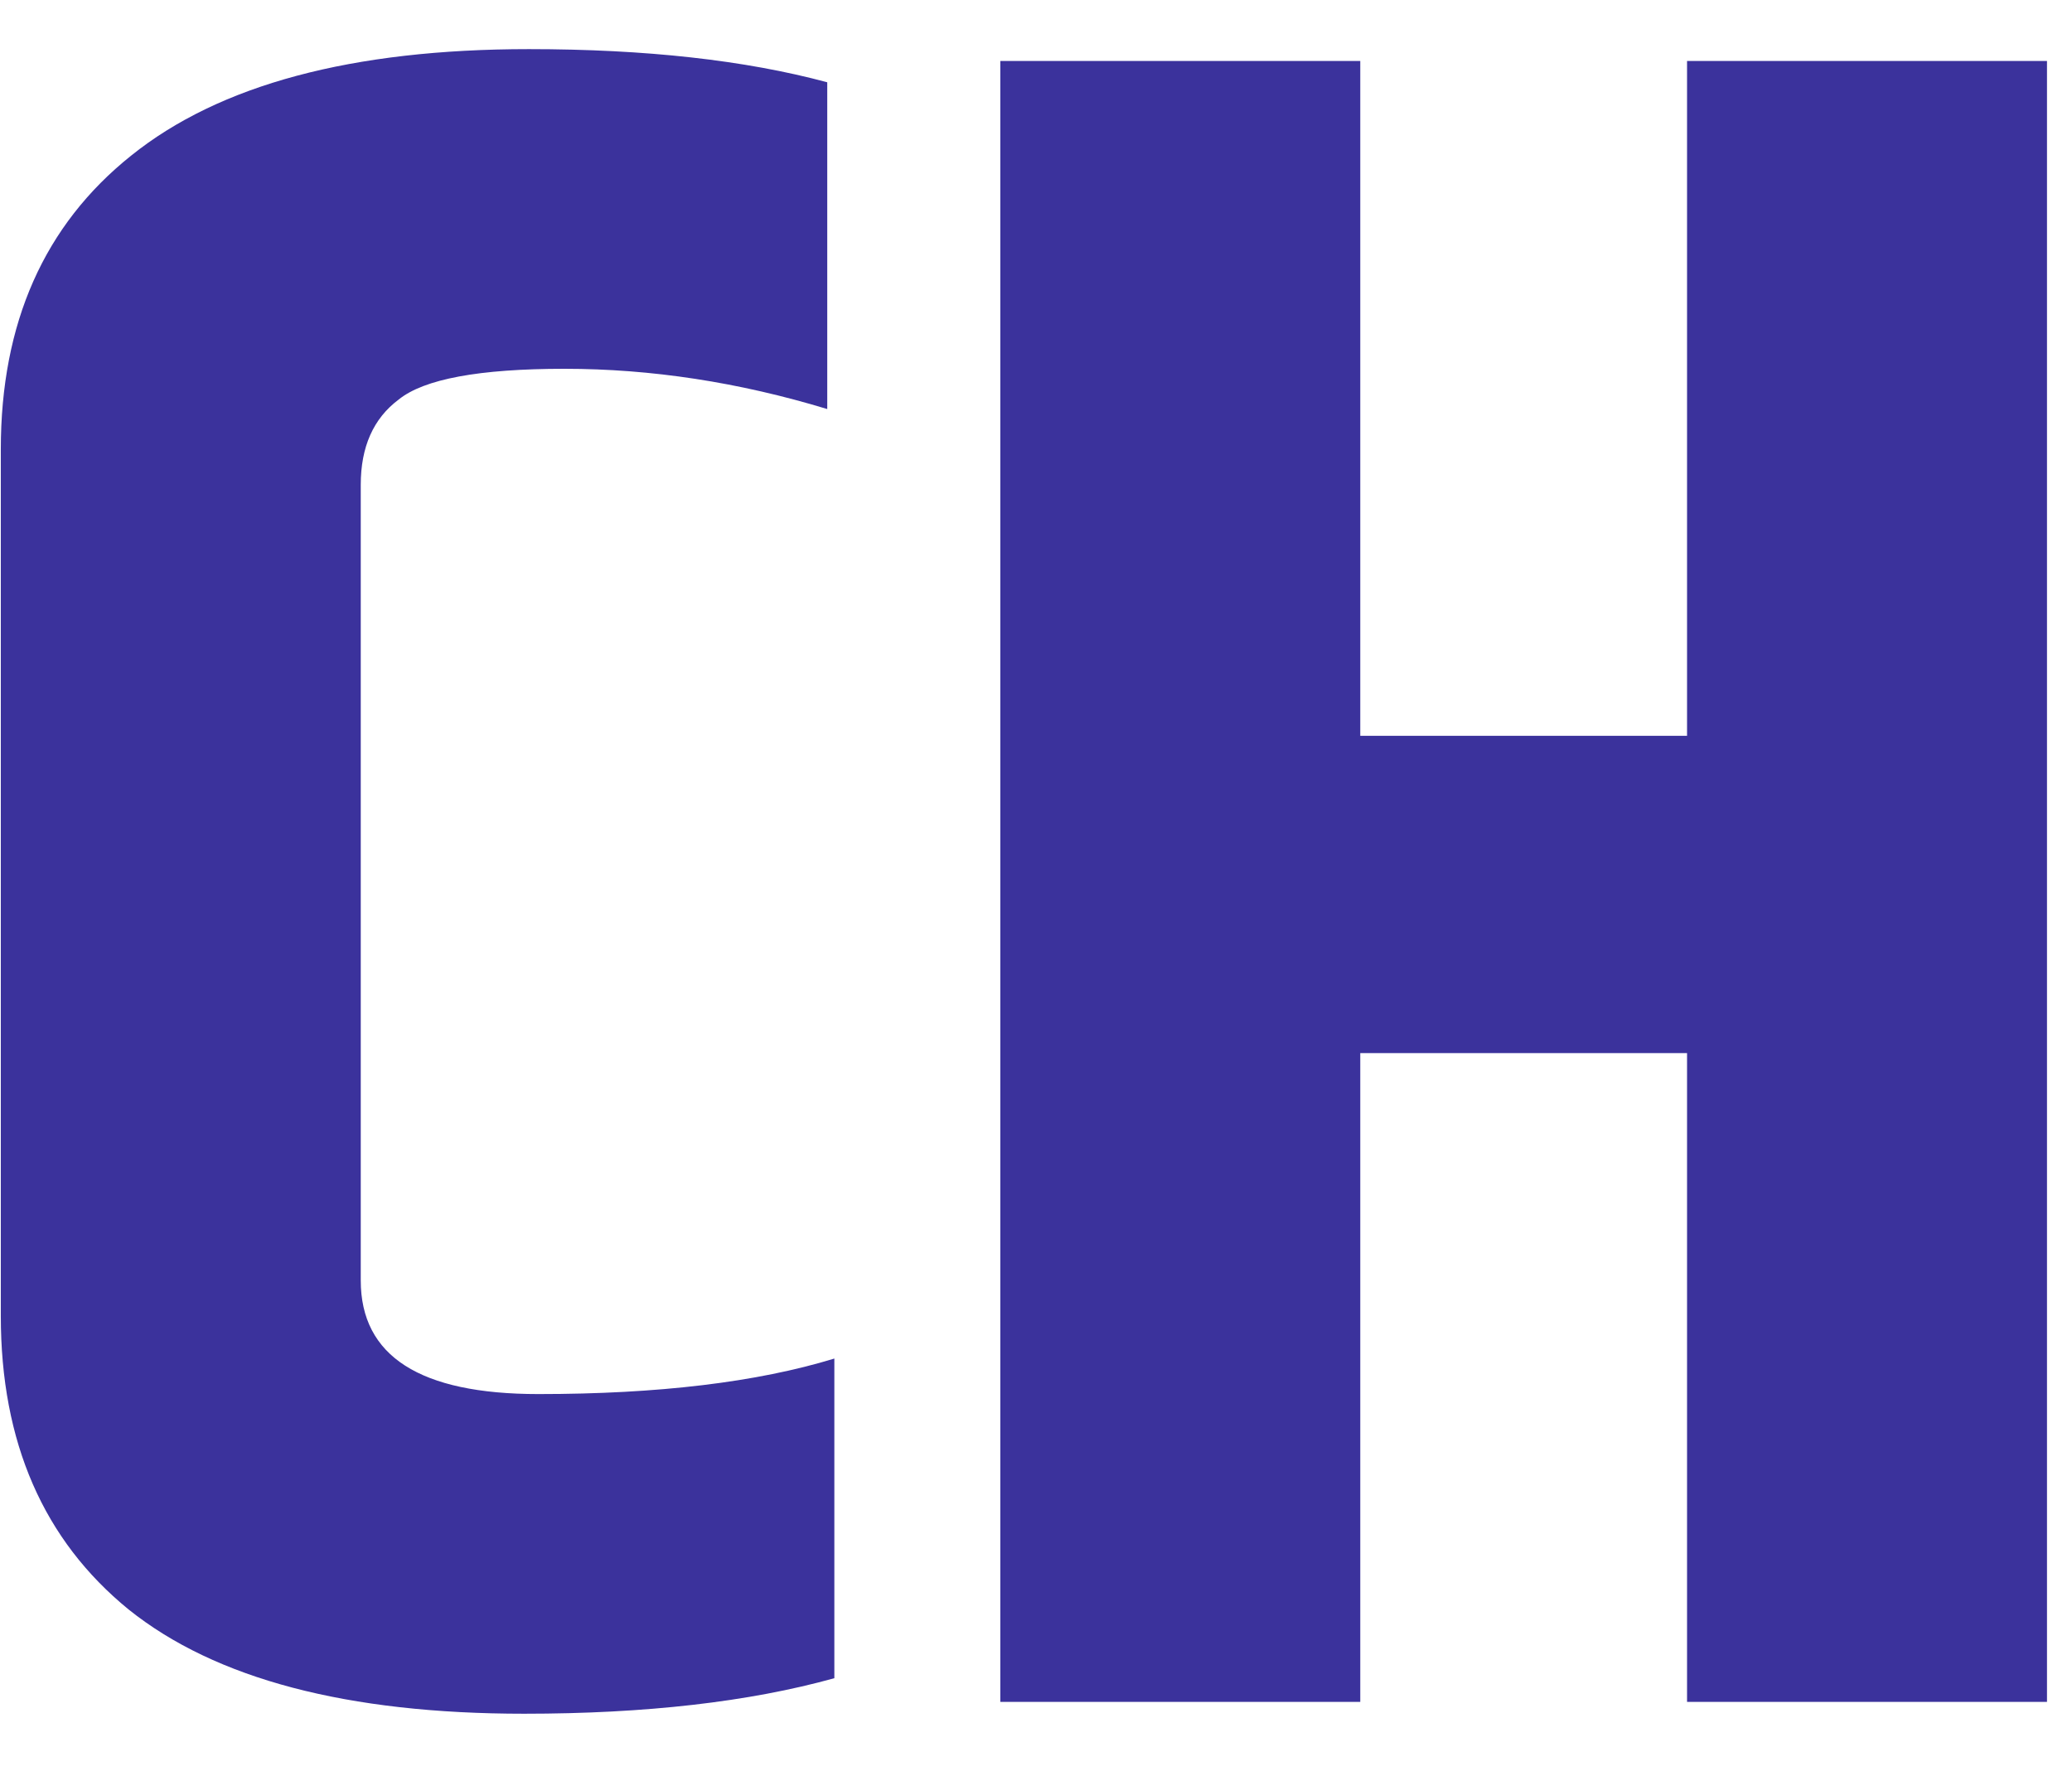 <svg width="28" height="24" viewBox="0 0 28 24" fill="none" xmlns="http://www.w3.org/2000/svg">
<path d="M0.011 6.072C0.011 4.365 0.597 3.043 1.771 2.104C2.965 1.144 4.757 0.664 7.147 0.664C8.725 0.664 10.069 0.813 11.179 1.112V5.528C9.984 5.165 8.8 4.984 7.627 4.984C6.475 4.984 5.728 5.123 5.387 5.4C5.045 5.656 4.875 6.04 4.875 6.552V17.304C4.875 18.328 5.675 18.84 7.275 18.84C8.896 18.84 10.229 18.68 11.275 18.36V22.68C10.123 23 8.725 23.16 7.083 23.16C4.693 23.16 2.912 22.691 1.739 21.752C0.587 20.813 0.011 19.491 0.011 17.784V6.072Z" fill="#3b329c"/>
<path d="M22.798 0.824H27.662V23H22.798V14.232H18.382V23H13.518V0.824H18.382V9.944H22.798V0.824Z" fill="#3b329c"/>
</svg>
